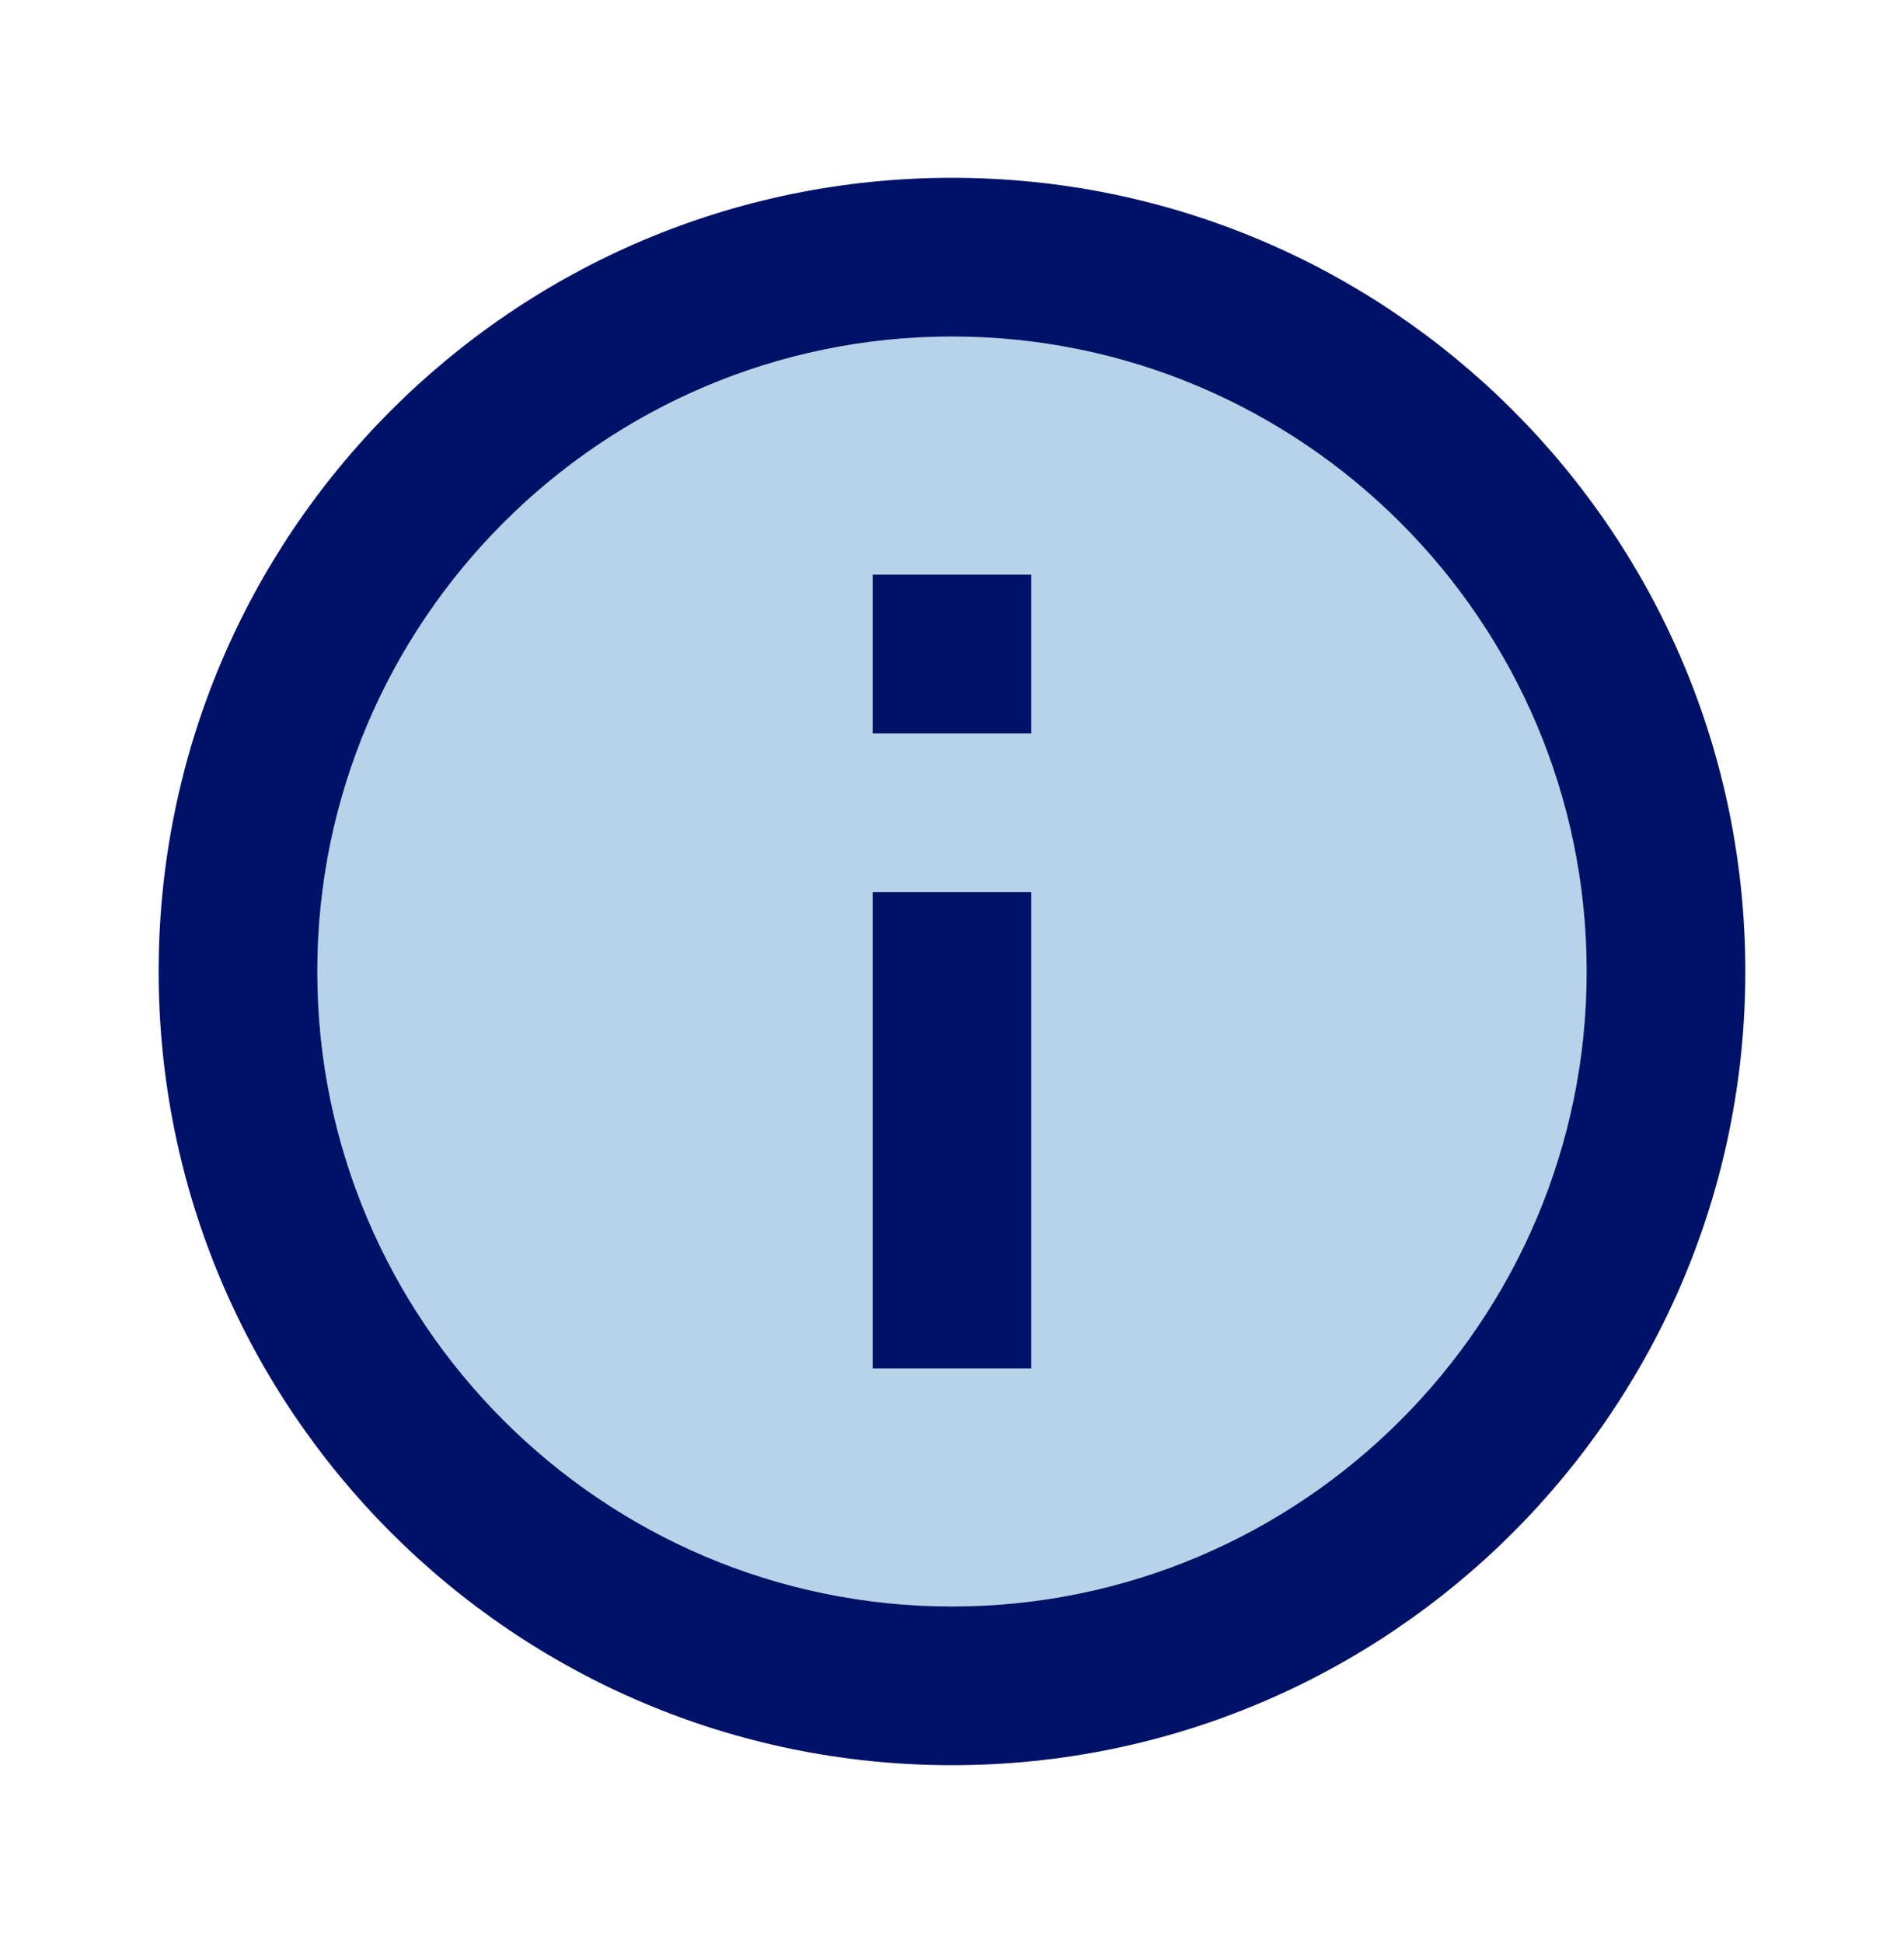 <svg width="50" height="51" viewBox="0 0 50 51" fill="none" xmlns="http://www.w3.org/2000/svg">
<g clip-path="url(#clip0_1056_388)">
<path d="M25.001 8.833C15.813 8.833 8.334 16.312 8.334 25.5C8.334 34.688 15.813 42.167 25.001 42.167C34.188 42.167 41.667 34.688 41.667 25.5C41.667 16.312 34.188 8.833 25.001 8.833ZM27.084 35.917H22.917V23.417H27.084V35.917ZM27.084 19.25H22.917V15.083H27.084V19.25Z" fill="#B7D3EA"/>
<path d="M22.916 15.083H27.083V19.25H22.916V15.083ZM22.916 23.417H27.083V35.917H22.916V23.417ZM24.999 4.667C13.499 4.667 4.166 14 4.166 25.5C4.166 37 13.499 46.333 24.999 46.333C36.499 46.333 45.833 37 45.833 25.5C45.833 14 36.499 4.667 24.999 4.667ZM24.999 42.167C15.812 42.167 8.333 34.688 8.333 25.5C8.333 16.312 15.812 8.833 24.999 8.833C34.187 8.833 41.666 16.312 41.666 25.5C41.666 34.688 34.187 42.167 24.999 42.167Z" fill="#001268"/>
</g>
<defs>
<clipPath id="clip0_1056_388">
<rect width="50" height="50" fill="white" transform="translate(0 0.5)"/>
</clipPath>
</defs>
</svg>
